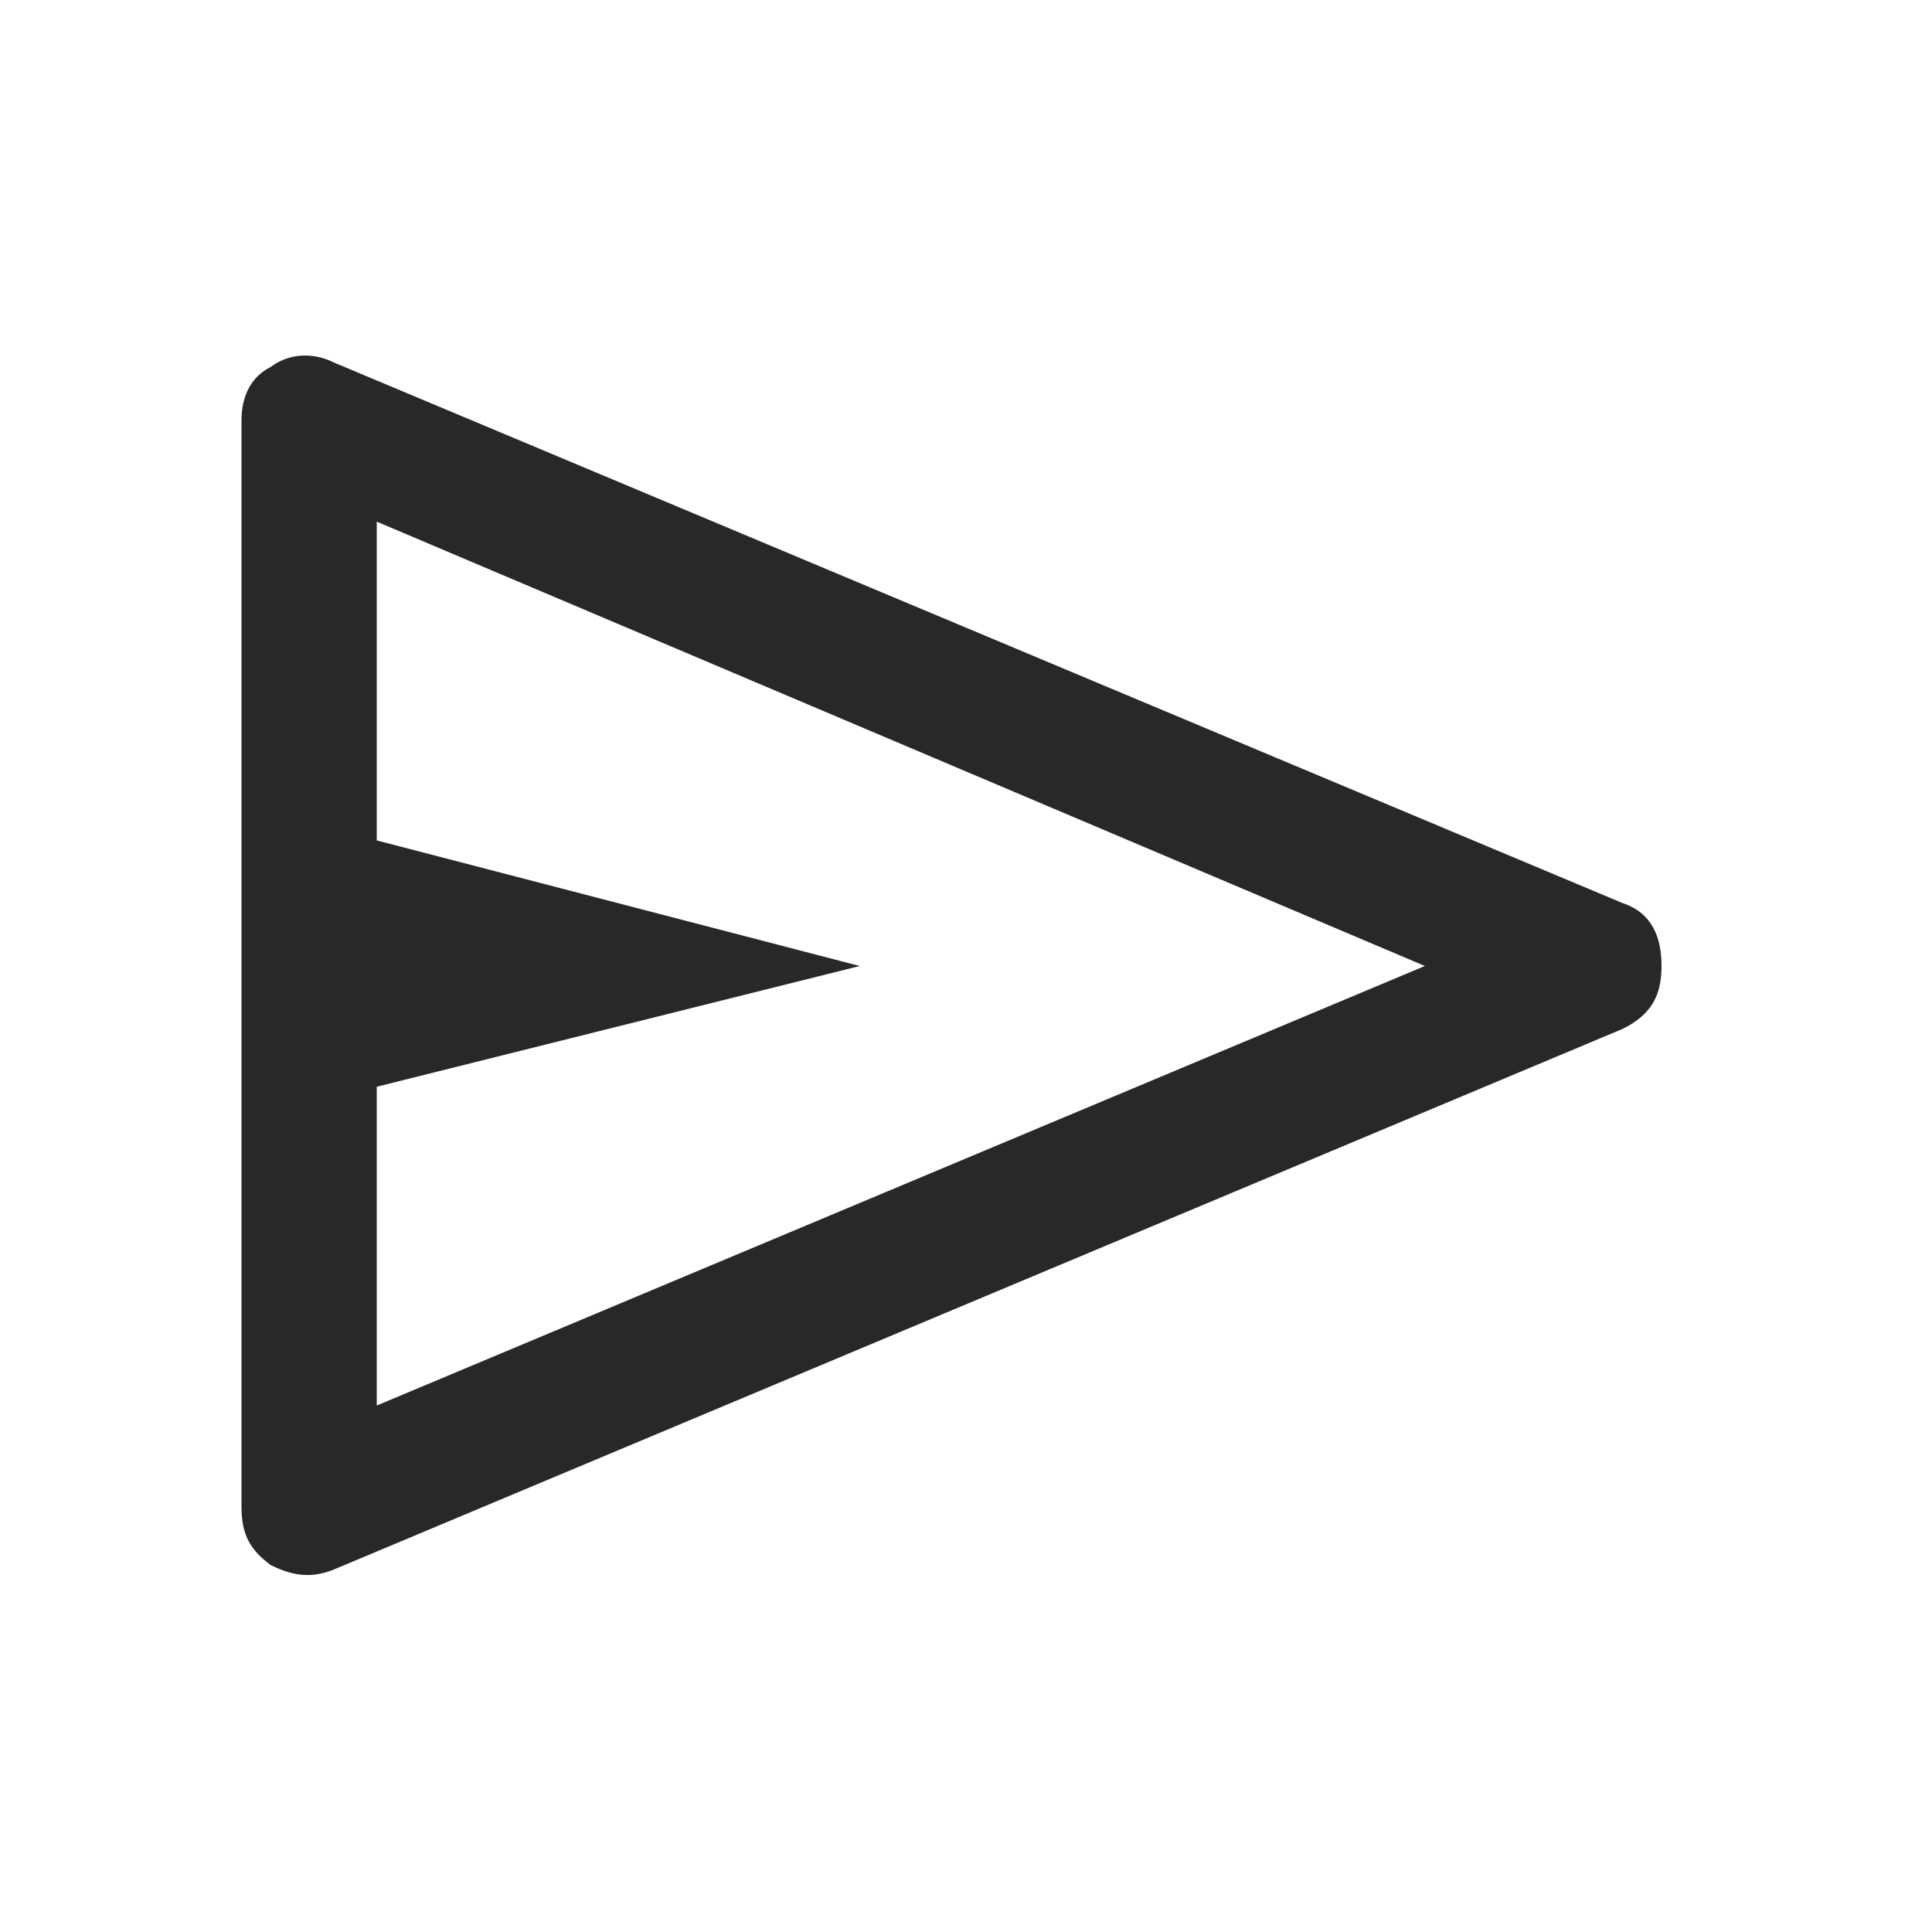 <svg xml:space="preserve" style="enable-background:new 0 0 40 40;" viewBox="0 0 40 40" y="0px" x="0px" xmlns:xlink="http://www.w3.org/1999/xlink" xmlns="http://www.w3.org/2000/svg" id="Livello_1" version="1.1">
<style type="text/css">
	.st0{fill:#282828;}
</style>
<path d="M33.6,21.3L6.9,32.5c-0.5,0.2-0.9,0.1-1.3-0.1C5.2,32.1,5,31.8,5,31.2V8.7c0-0.5,0.2-0.9,0.6-1.1
	C6,7.3,6.5,7.3,6.9,7.5l26.7,11.2c0.6,0.2,0.8,0.7,0.8,1.3S34.2,21,33.6,21.3z M7.8,29.1L29.5,20L7.8,10.8v6.6L17.8,20L7.8,22.5
	V29.1z M7.8,29.1V10.8V29.1z" class="st0"></path>
</svg>
